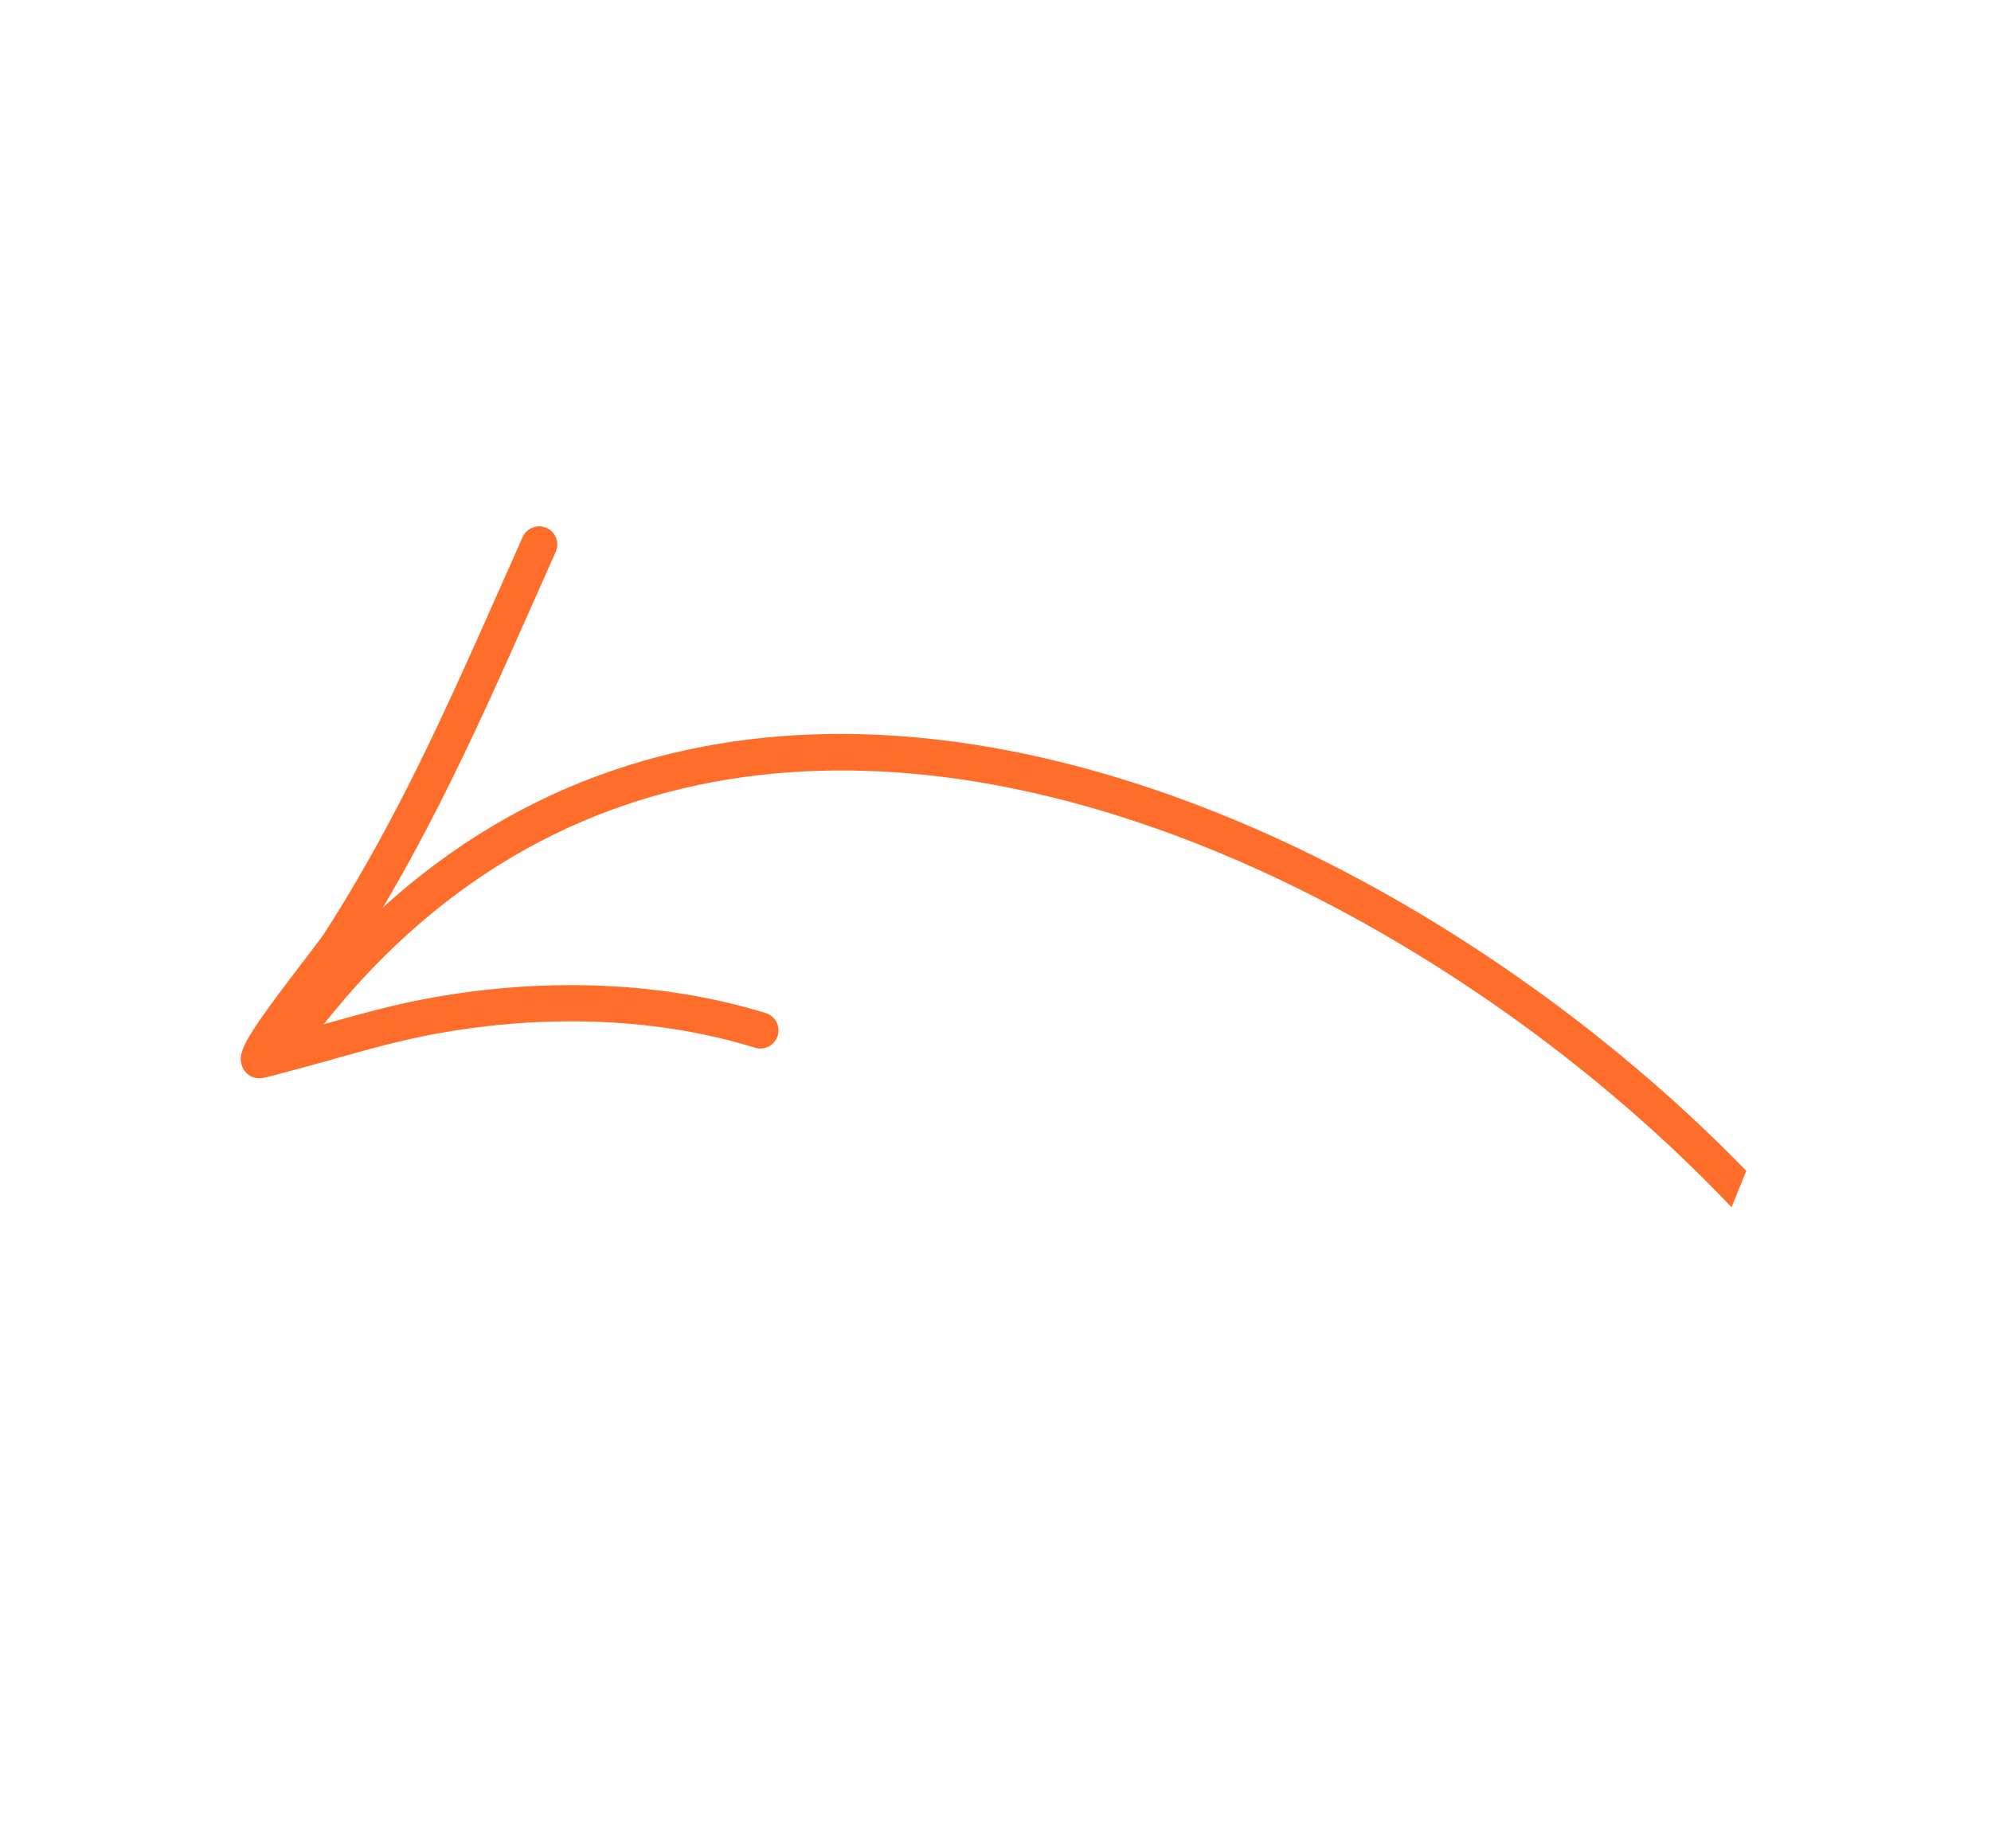 <?xml version="1.0" encoding="UTF-8"?> <svg xmlns="http://www.w3.org/2000/svg" width="84" height="78" viewBox="0 0 84 78" fill="none"><g clip-path="url(#clip0_8_2675)"><path fill-rule="evenodd" clip-rule="evenodd" d="M80.028 57.372C79.885 56.589 79.765 55.914 79.704 55.557C79.338 53.382 77.772 48.092 77.936 44.047C78.06 40.962 79.188 38.59 82.089 38.242C84.726 37.927 87.119 39.8 89.064 42.885C93.25 49.525 95.546 61.728 95.287 65.594C95.258 66.016 94.895 66.335 94.473 66.306C94.053 66.278 93.734 65.915 93.763 65.493C94.01 61.783 91.79 50.074 87.771 43.7C86.2 41.208 84.4 39.505 82.27 39.761C80.168 40.012 79.553 41.871 79.463 44.108C79.303 48.044 80.854 53.185 81.212 55.303C81.436 56.63 82.432 61.668 82.414 62.12C82.391 62.687 81.968 62.825 81.826 62.86C81.715 62.887 81.157 62.988 80.896 62.344C77.169 53.163 65.095 41.654 51.425 35.98C37.875 30.356 22.71 30.486 12.606 44.621C12.36 44.964 11.882 45.043 11.539 44.799C11.196 44.553 11.116 44.075 11.362 43.732C21.95 28.922 37.815 28.675 52.011 34.567C63.974 39.532 74.717 48.875 80.028 57.372Z" fill="#FF6D2A"></path><path fill-rule="evenodd" clip-rule="evenodd" d="M12.607 43.515C14.346 43.04 16.063 42.513 17.839 42.173C22.573 41.267 27.683 41.329 32.306 42.751C32.71 42.876 32.935 43.304 32.812 43.707C32.687 44.111 32.259 44.337 31.856 44.213C27.47 42.861 22.618 42.816 18.127 43.675C16.094 44.065 14.138 44.705 12.138 45.223C12.037 45.248 11.175 45.499 10.978 45.503C10.521 45.512 10.325 45.224 10.251 45.079C10.188 44.959 10.142 44.8 10.161 44.596C10.177 44.429 10.283 44.119 10.513 43.736C11.245 42.504 13.365 39.877 13.667 39.409C17.133 34.044 19.456 28.471 22.05 22.665C22.223 22.281 22.676 22.107 23.061 22.279C23.446 22.45 23.618 22.902 23.446 23.288C20.82 29.167 18.459 34.807 14.951 40.237C14.744 40.559 13.501 42.282 12.607 43.515Z" fill="#FF6D2A"></path></g><defs><clipPath id="clip0_8_2675"><rect width="66.859" height="56.375" fill="white" transform="matrix(-0.927 -0.375 -0.375 0.927 83.483 25.166)"></rect></clipPath></defs></svg> 